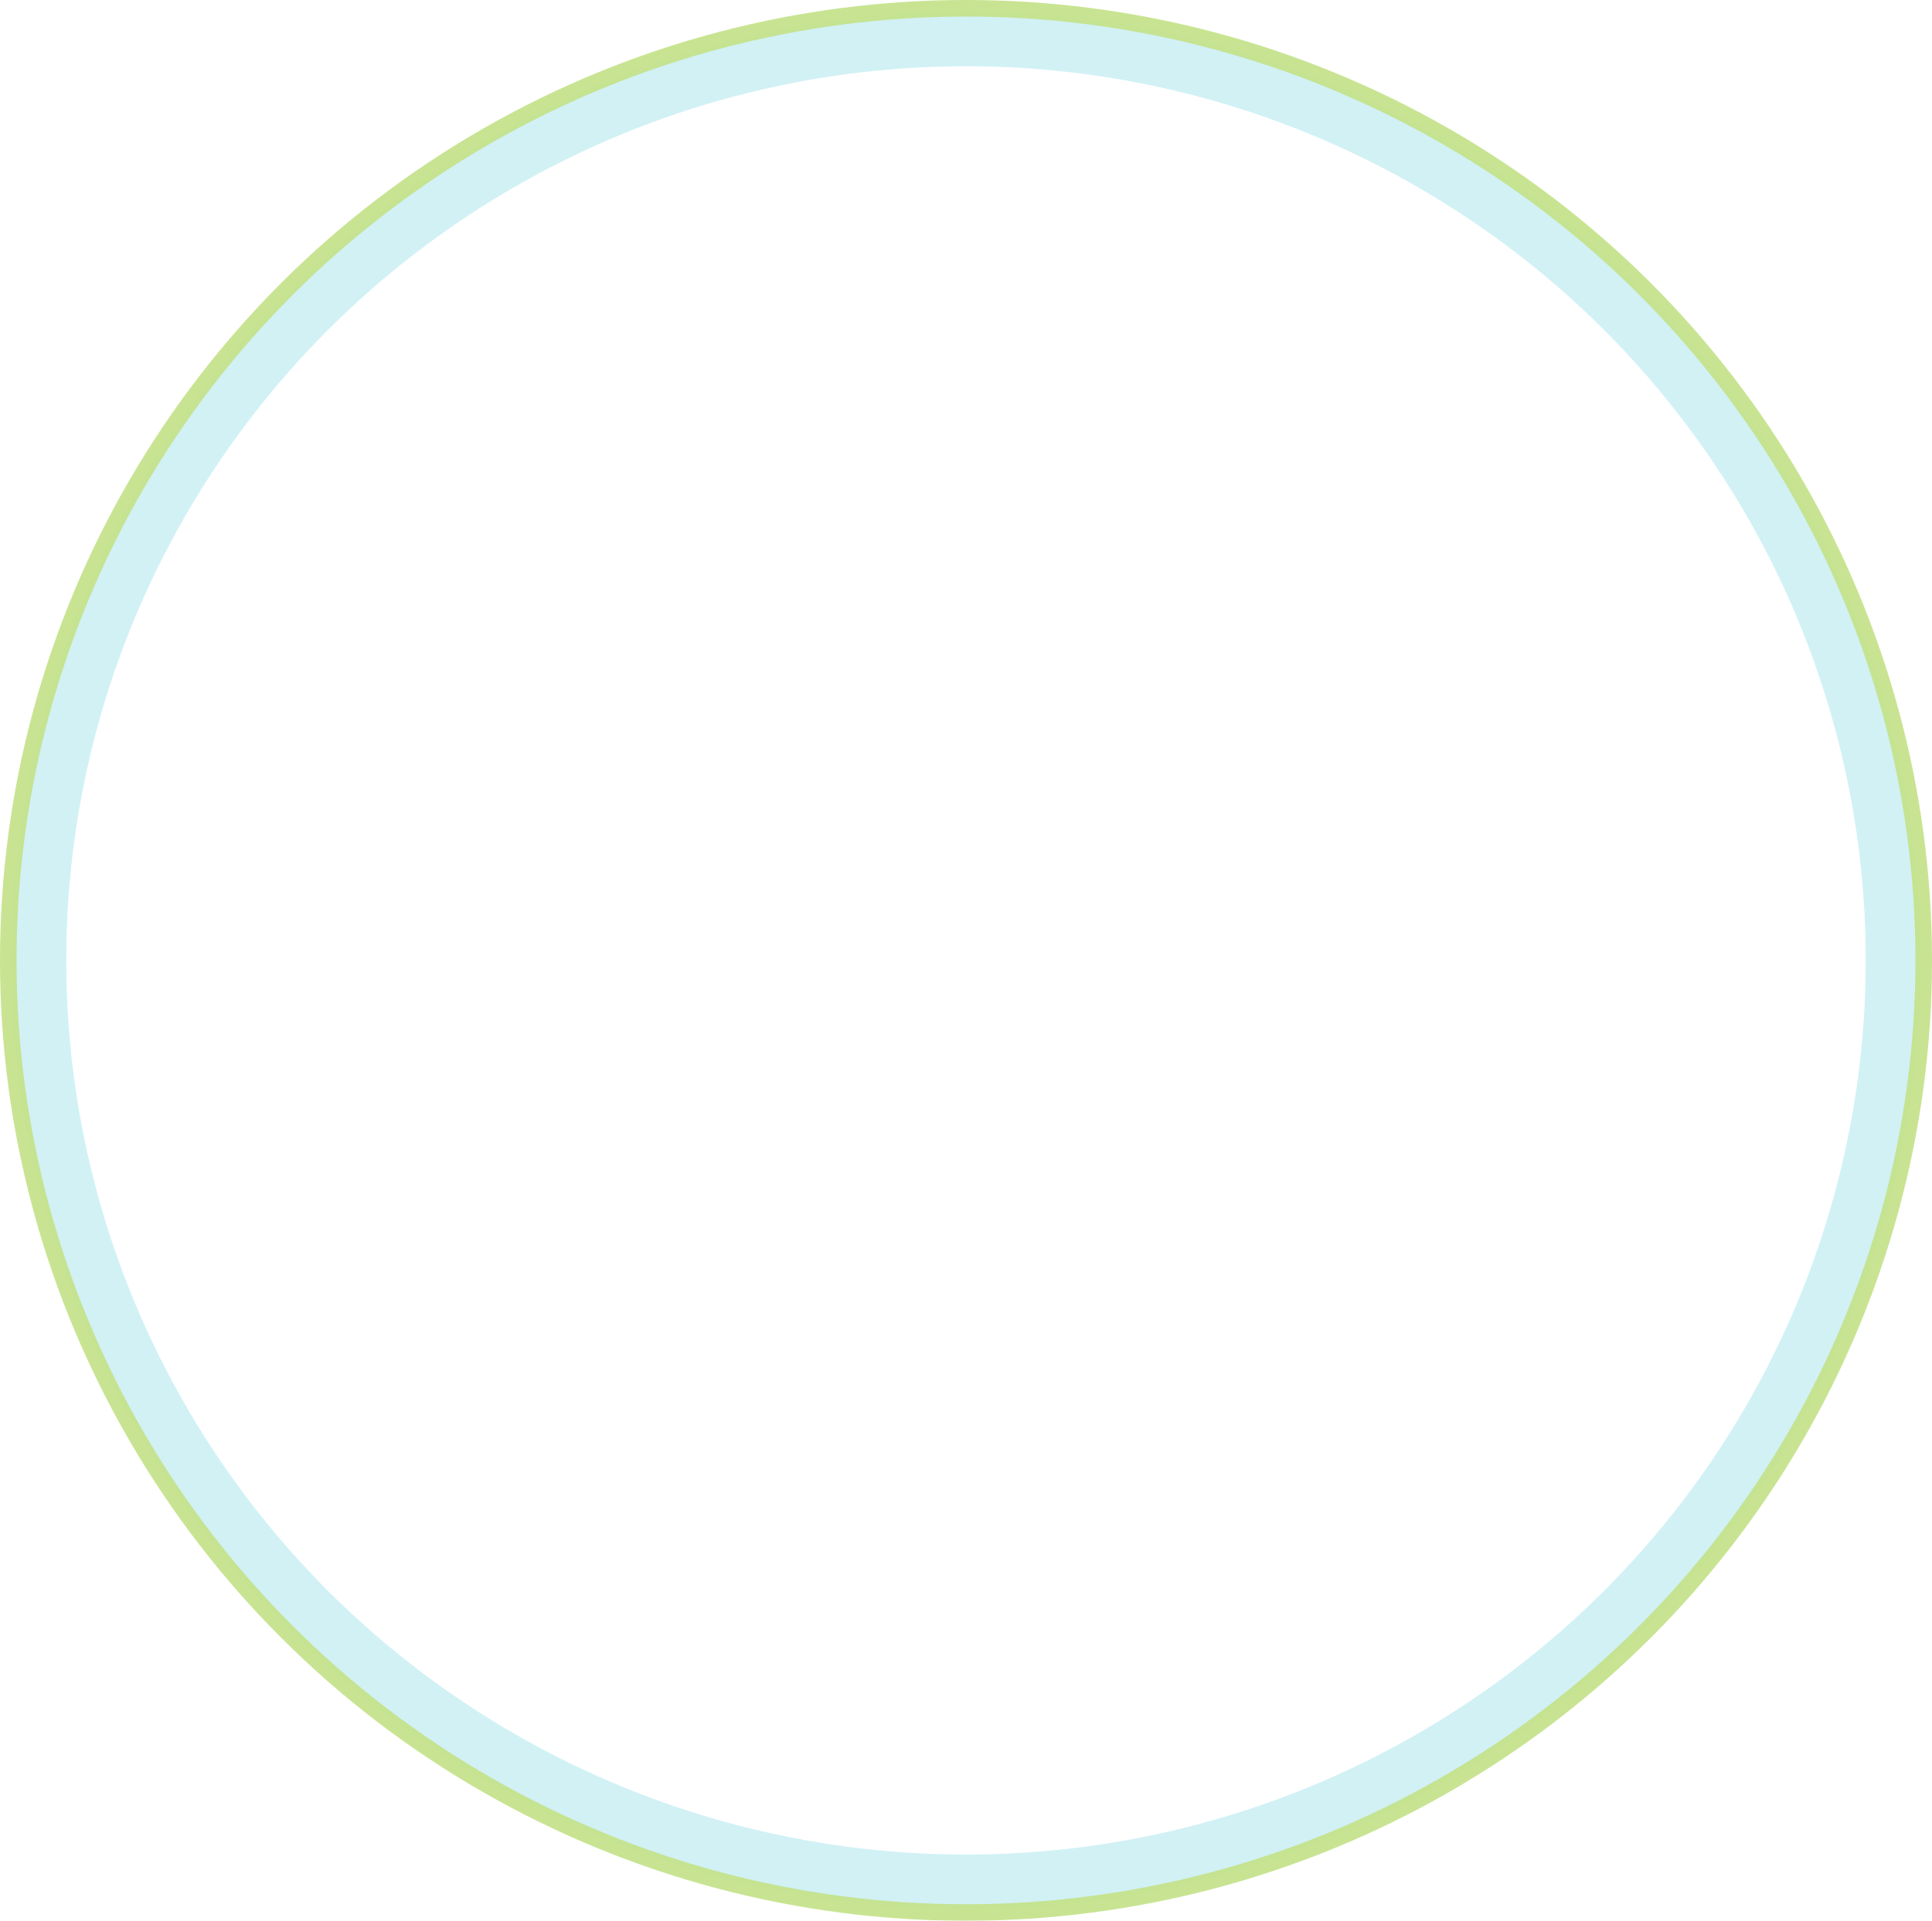 <svg xmlns="http://www.w3.org/2000/svg" width="350" height="348" viewBox="0 0 350 348">
  <g id="Raggruppa_1573" data-name="Raggruppa 1573" transform="translate(-1009 -1943)">
    <g id="Ellisse_531" data-name="Ellisse 531" transform="translate(1011 1945)" fill="none" stroke="#3ec4d4" stroke-width="10" opacity="0.24">
      <ellipse cx="173" cy="172" rx="173" ry="172" stroke="none"/>
      <ellipse cx="173" cy="172" rx="168" ry="167" fill="none"/>
    </g>
    <g id="Ellisse_532" data-name="Ellisse 532" transform="translate(1009 1943)" fill="none" stroke="#c5e28c" stroke-width="3" opacity="0.942">
      <ellipse cx="175" cy="174" rx="175" ry="174" stroke="none"/>
      <ellipse cx="175" cy="174" rx="173.5" ry="172.5" fill="none"/>
    </g>
  </g>
</svg>

